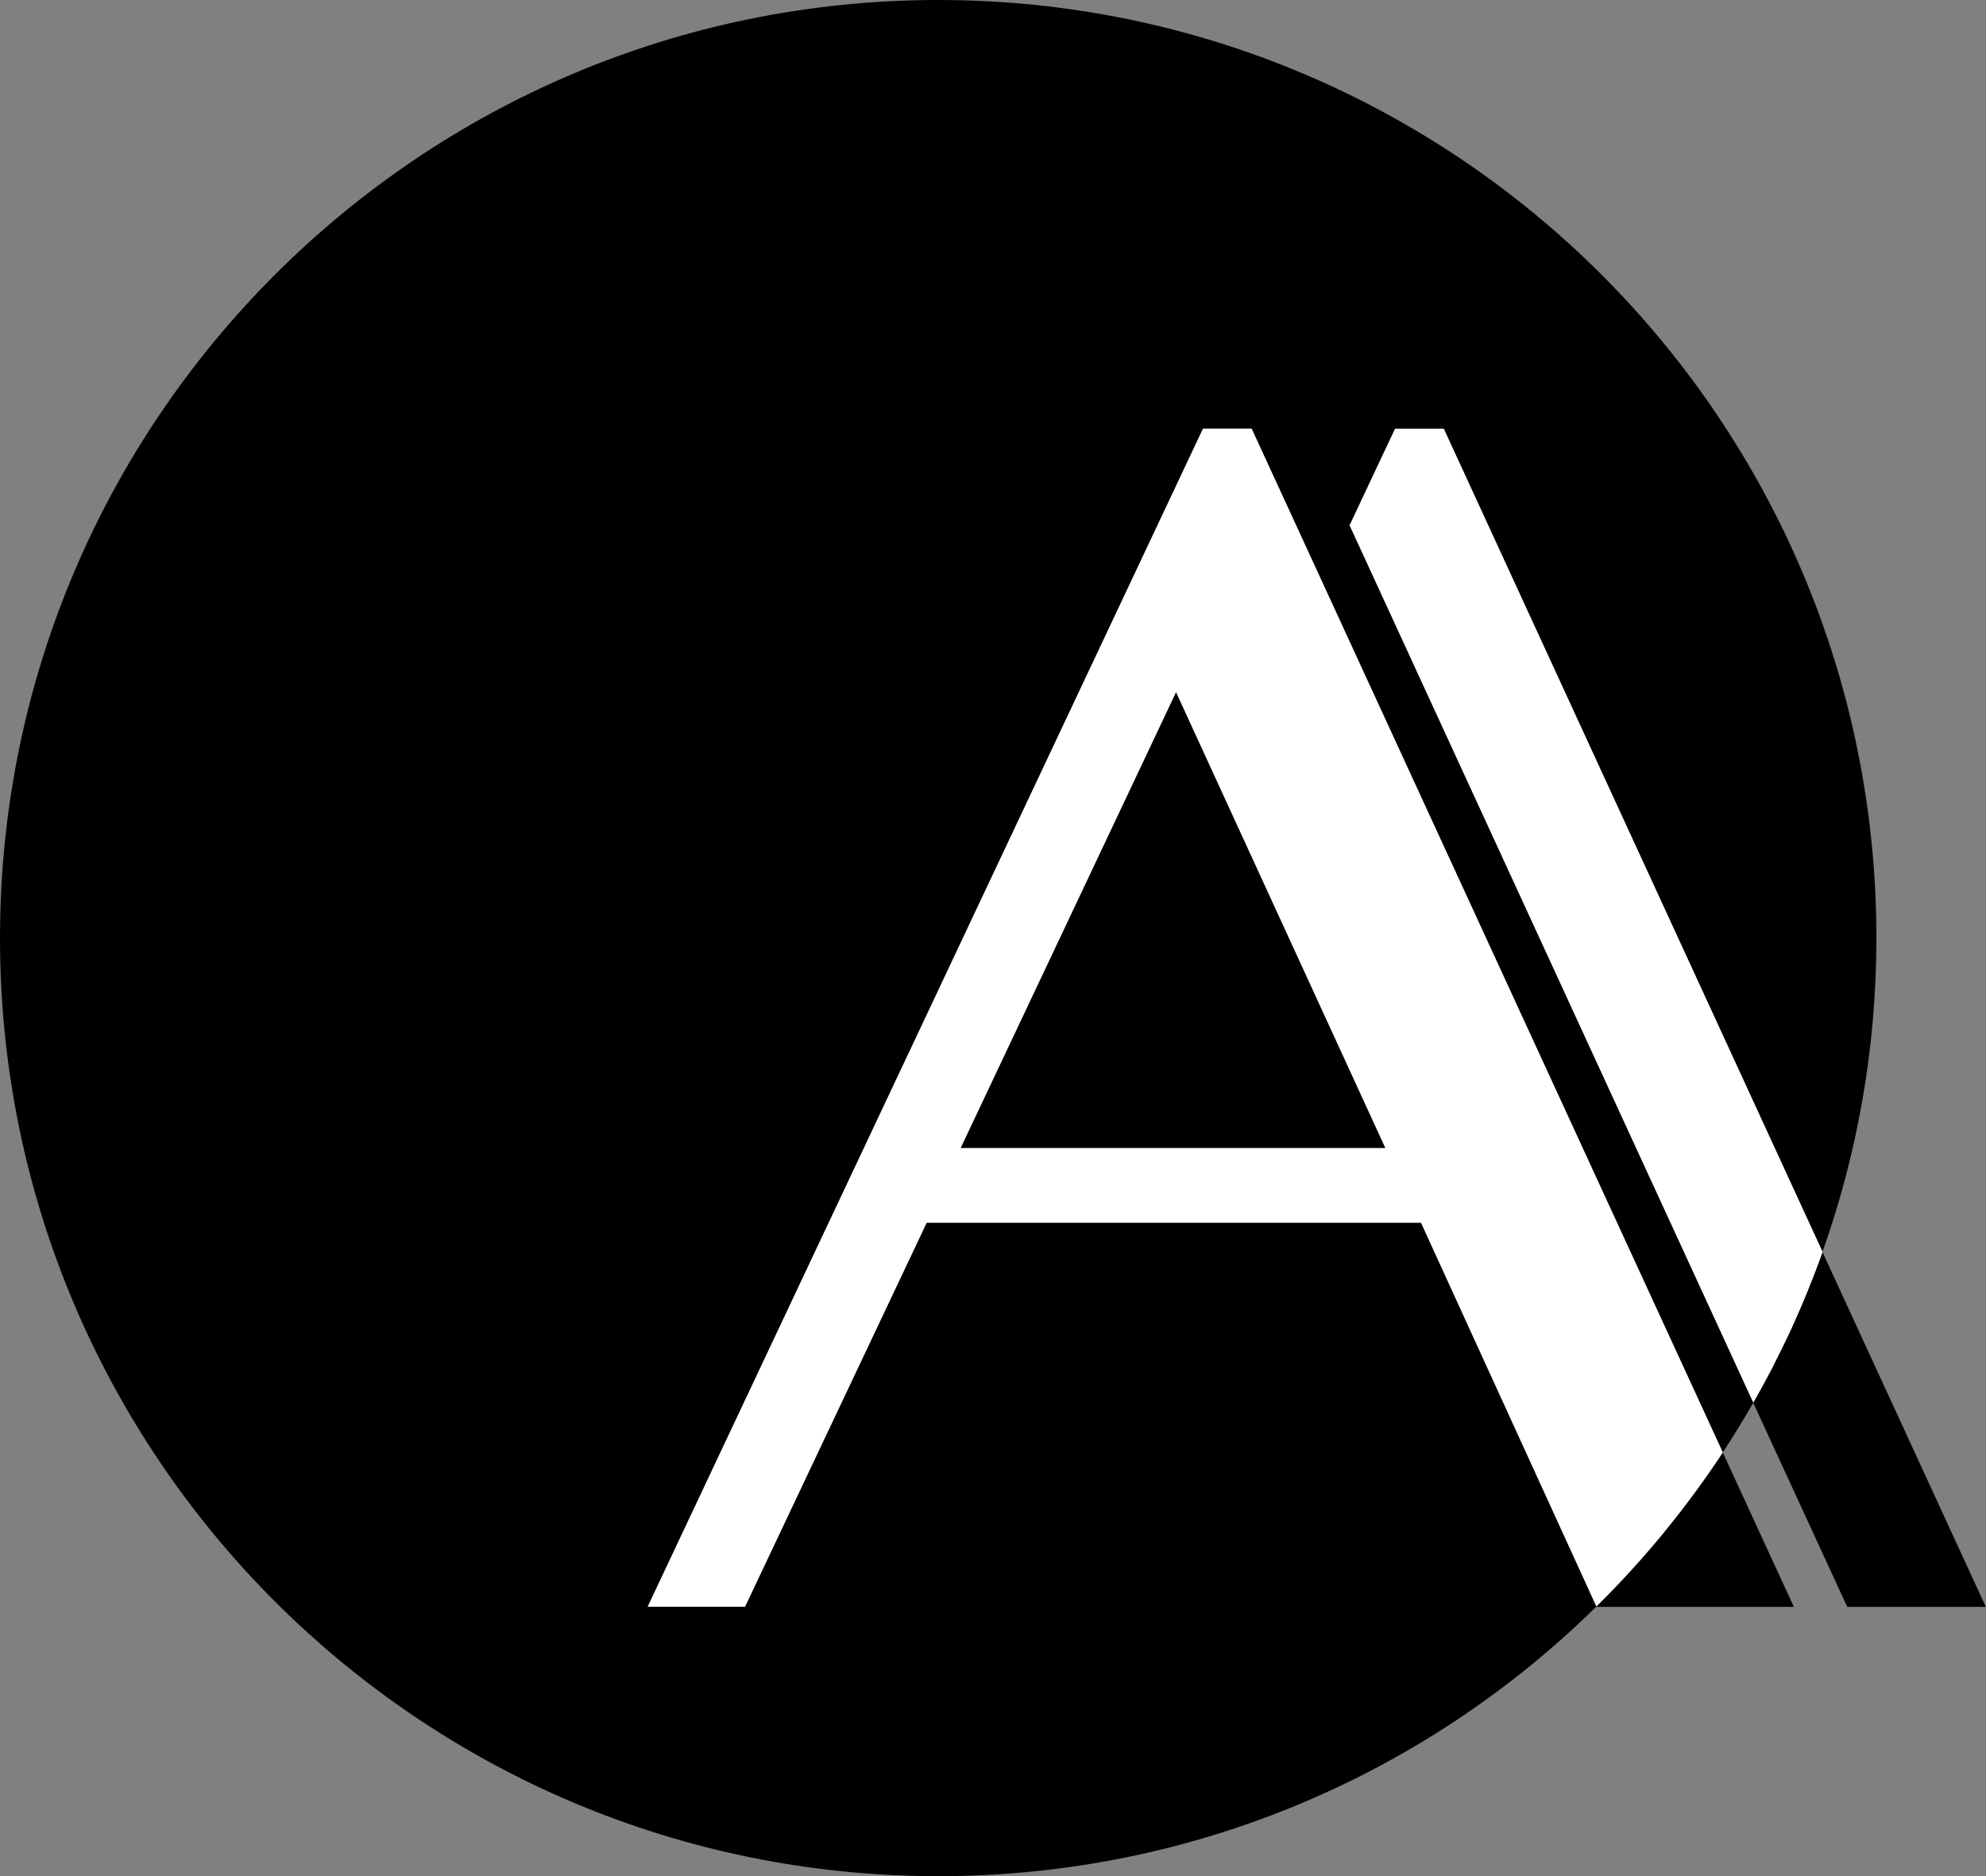 <?xml version="1.0" encoding="UTF-8"?><svg id="Layer_2" xmlns="http://www.w3.org/2000/svg" viewBox="0 0 119.59 113"><rect x="0" y="0" width="119.59" height="113" fill="#808080" stroke="none"/><defs><style>.cls-1,.cls-2{stroke-width:0px;}.cls-2{fill:#fff;}</style></defs><g id="logo"><polygon class="cls-1" points="57.84 69.15 83.42 69.15 70.81 41.68 57.84 69.15"/><path class="cls-1" d="m81.26,31.65l2.74-5.82h2.93l22.81,49.58c2.1-5.91,3.25-12.27,3.25-18.9C113,25.3,87.7,0,56.5,0S0,25.3,0,56.5s25.3,56.5,56.5,56.5c15.44,0,29.43-6.2,39.63-16.24l-10.56-23.11h-29.77l-10.94,23.13h-5.86L72.44,25.82h2.93l28.37,61.66c.64-.98,1.25-1.98,1.84-3l-24.31-52.84Z"/><path class="cls-1" d="m111.23,96.78h8.35l-9.84-21.38c-1.12,3.17-2.53,6.2-4.17,9.08l5.66,12.29Z"/><path class="cls-1" d="m96.13,96.76v.02h11.89l-4.28-9.3c-2.21,3.36-4.76,6.47-7.61,9.28Z"/><path class="cls-2" d="m106.79,82.24c.36-.7.7-1.41,1.04-2.12.03-.07.06-.13.09-.2.32-.7.62-1.4.91-2.11.03-.08.06-.16.09-.23.29-.72.57-1.44.83-2.18,0,0,0,0,0,0l-22.81-49.58h-2.93l-2.74,5.82,24.31,52.84c.4-.71.79-1.42,1.17-2.15.02-.03.03-.06.05-.09Z"/><path class="cls-2" d="m103.74,87.48l-28.37-61.66h-2.93l-33.44,70.95h5.86l10.94-23.13h29.77l10.56,23.11s0,0,0,0c2.85-2.81,5.4-5.92,7.61-9.27Zm-45.9-18.33l12.98-27.47,12.61,27.47h-25.59Z"/></g></svg>
